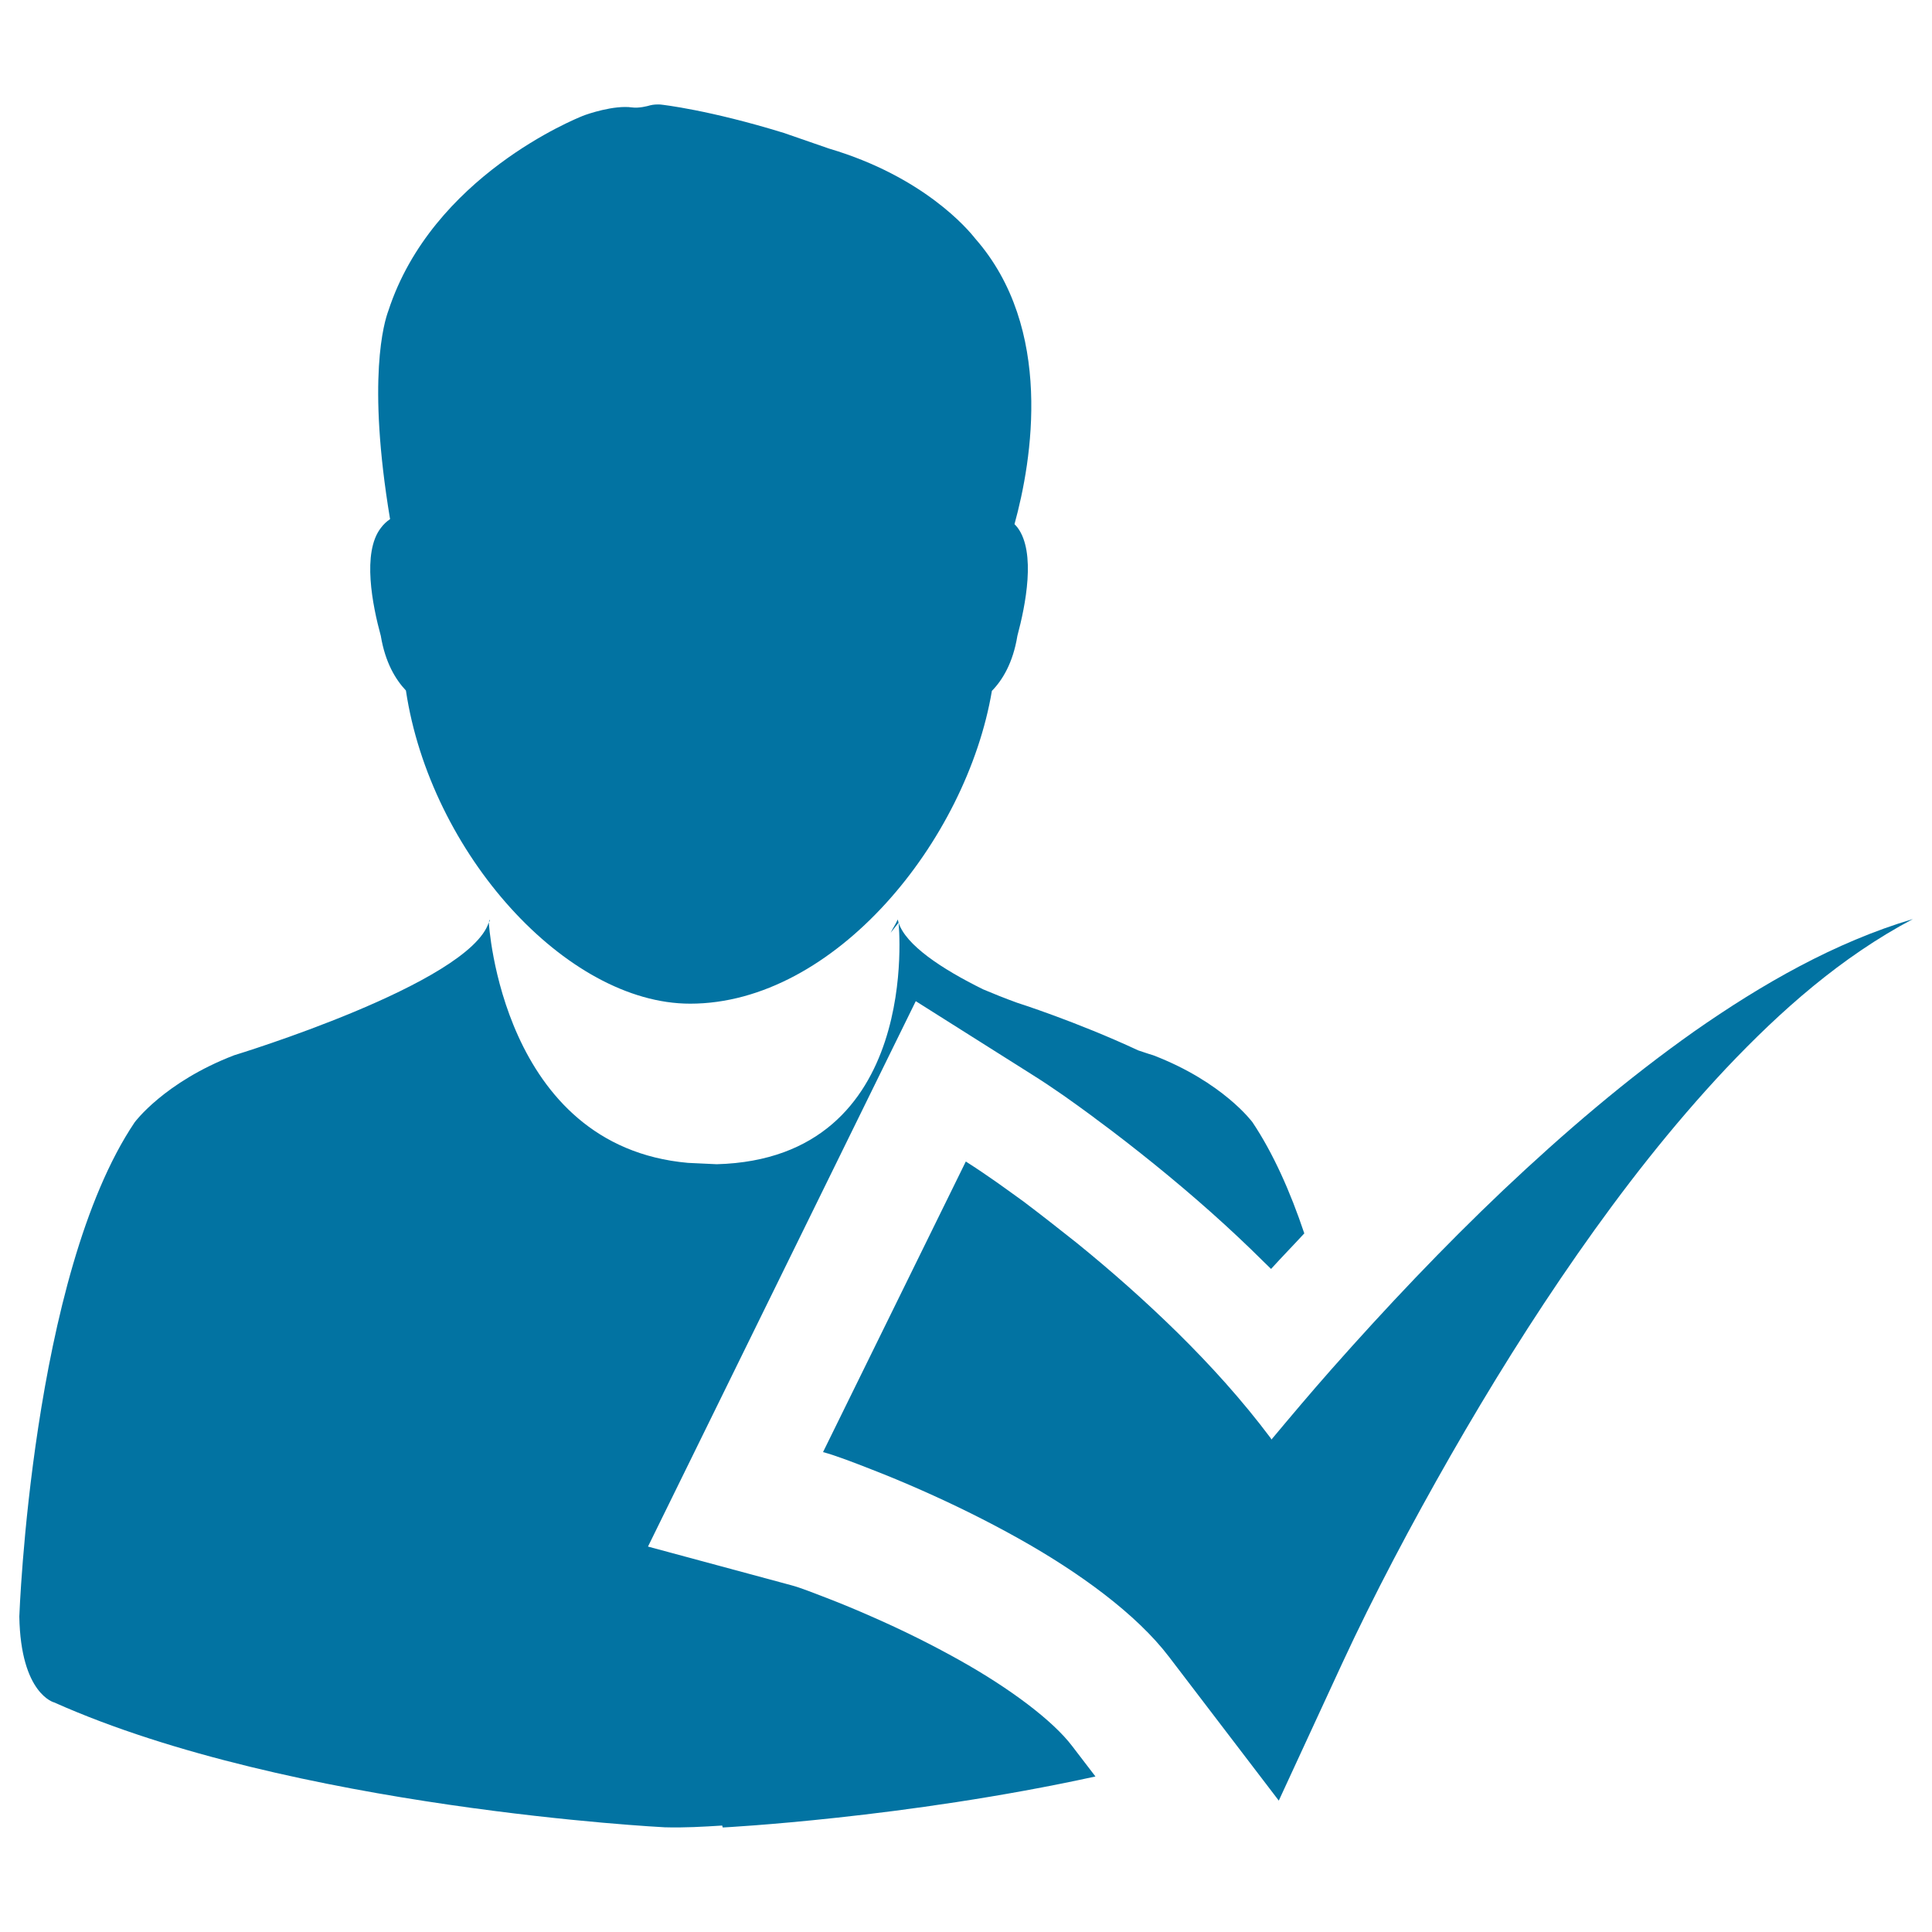 <svg xmlns="http://www.w3.org/2000/svg" viewBox="0 0 1000 1000" style="fill:#0273a2">
<title>Checking Attendance SVG icon</title>
<g><g><path d="M197.1,329.1c2.3,13.9,7.7,22.7,13,28.3c12.6,84.1,82.9,162.1,147.1,162.1c74.9,0,143.1-84.4,156.2-161.9c5.4-5.5,10.9-14.4,13.2-28.5c4.2-15.7,9.7-43.1,0.1-56c-0.5-0.6-1.1-1.3-1.6-1.8c9.1-33,20.5-101.4-20.4-147.9c-3.6-4.6-26.6-32-75.6-46.5l-23.4-8.1c-38.6-11.9-62.8-14.6-63.9-14.7c-1.7-0.1-3.6,0-5.2,0.4c-1.3,0.4-5.9,1.6-9.5,1.1c-9.2-1.3-23.1,3.4-25.5,4.4c-3.2,1.3-77.9,31.2-100.6,100.9c-2.1,5.6-11.2,35.2,0.9,107.8c-1.8,1.2-3.4,2.7-4.8,4.6C187.3,286,192.8,313.4,197.1,329.1z"/><path d="M496.1,859c-13.8-7.7-28.8-15.2-44.8-22.2c-7.7-3.4-15.6-6.7-23.4-9.7c-6.1-2.3-13.4-5.3-18.4-6.6l-74.1-20L474,518.2l59.4,37.5c12.6,7.9,21.8,14.6,31.9,22l2.1,1.6c10.1,7.4,19.9,15.1,29.6,22.9c21,17,39.7,33.6,57,50.8c1.3,1.3,2.6,2.5,3.9,3.8c5.8-6.4,11.5-12.2,17.2-18.4c-7.2-21.5-16.1-41.5-26.8-57.5c0,0-15.2-20.8-51.4-34.7c0,0-3.1-0.9-7.7-2.5C557,528.7,526.4,519,526.4,519c-6.6-2.4-12.3-4.7-17.5-6.9c-21.9-10.8-40-23-43.8-34.5c0,0,12.6,122.1-94.1,125l-14.9-0.7C259.4,593.3,253,477.4,253,477.4c-10.1,31.8-131.8,68.8-131.8,68.8c-36.2,13.9-51.5,34.7-51.5,34.7C16.3,660.2,10,836.7,10,836.7c0.7,40.3,18.1,44.5,18.1,44.5c123,54.9,315.9,64.6,315.9,64.6c10.4,0.3,20.1-0.3,29.8-0.9l0.3,1c0,0,94.2-4.8,192.9-26.4l-12.1-15.8C545.1,890.8,523.2,874.1,496.1,859z"/><path d="M461,482.8c1.3-1.7,2.7-3.4,4.1-5.2c-0.3-1.1-0.4-1.7-0.4-1.7C463.6,478.3,462.2,480.4,461,482.8z"/><path d="M253.6,477.2l-0.3-1.3l-0.2,1.4c0.1-0.2,0.3-0.5,0.4-0.7C253.4,476.6,253.5,476.8,253.6,477.2z"/><path d="M877,533.8c-35,24.7-67.7,52.7-98.8,82.1c-31.2,29.6-60.7,60.8-89.1,92.9c-10.6,12-20.8,24.1-31,36.3c-0.1-0.2-0.3-0.4-0.3-0.6c-15-20-31.2-37.8-48.1-54.5c-16.9-16.6-34.3-32-52.3-46.6c-9.1-7.2-18.2-14.4-27.5-21.4c-9.7-7-18.2-13.3-30-20.8L426,751.6c6.7,1.8,16.5,5.6,24.9,8.9c8.8,3.4,17.4,7,26,10.8c17.2,7.6,34,15.9,50.1,24.9c31.7,17.7,61.3,39.3,78.1,61.4l56.8,74.4l32.7-70.8c16.4-35.5,36.1-72.6,56.3-107.9c20.4-35.6,42.1-70.5,65.6-104.2c23.5-33.7,48.8-66.2,77-96.2c28.2-29.8,59.4-57.5,96.6-77.2C949.7,487.7,911.9,509.4,877,533.8z"/></g></g>
</svg>